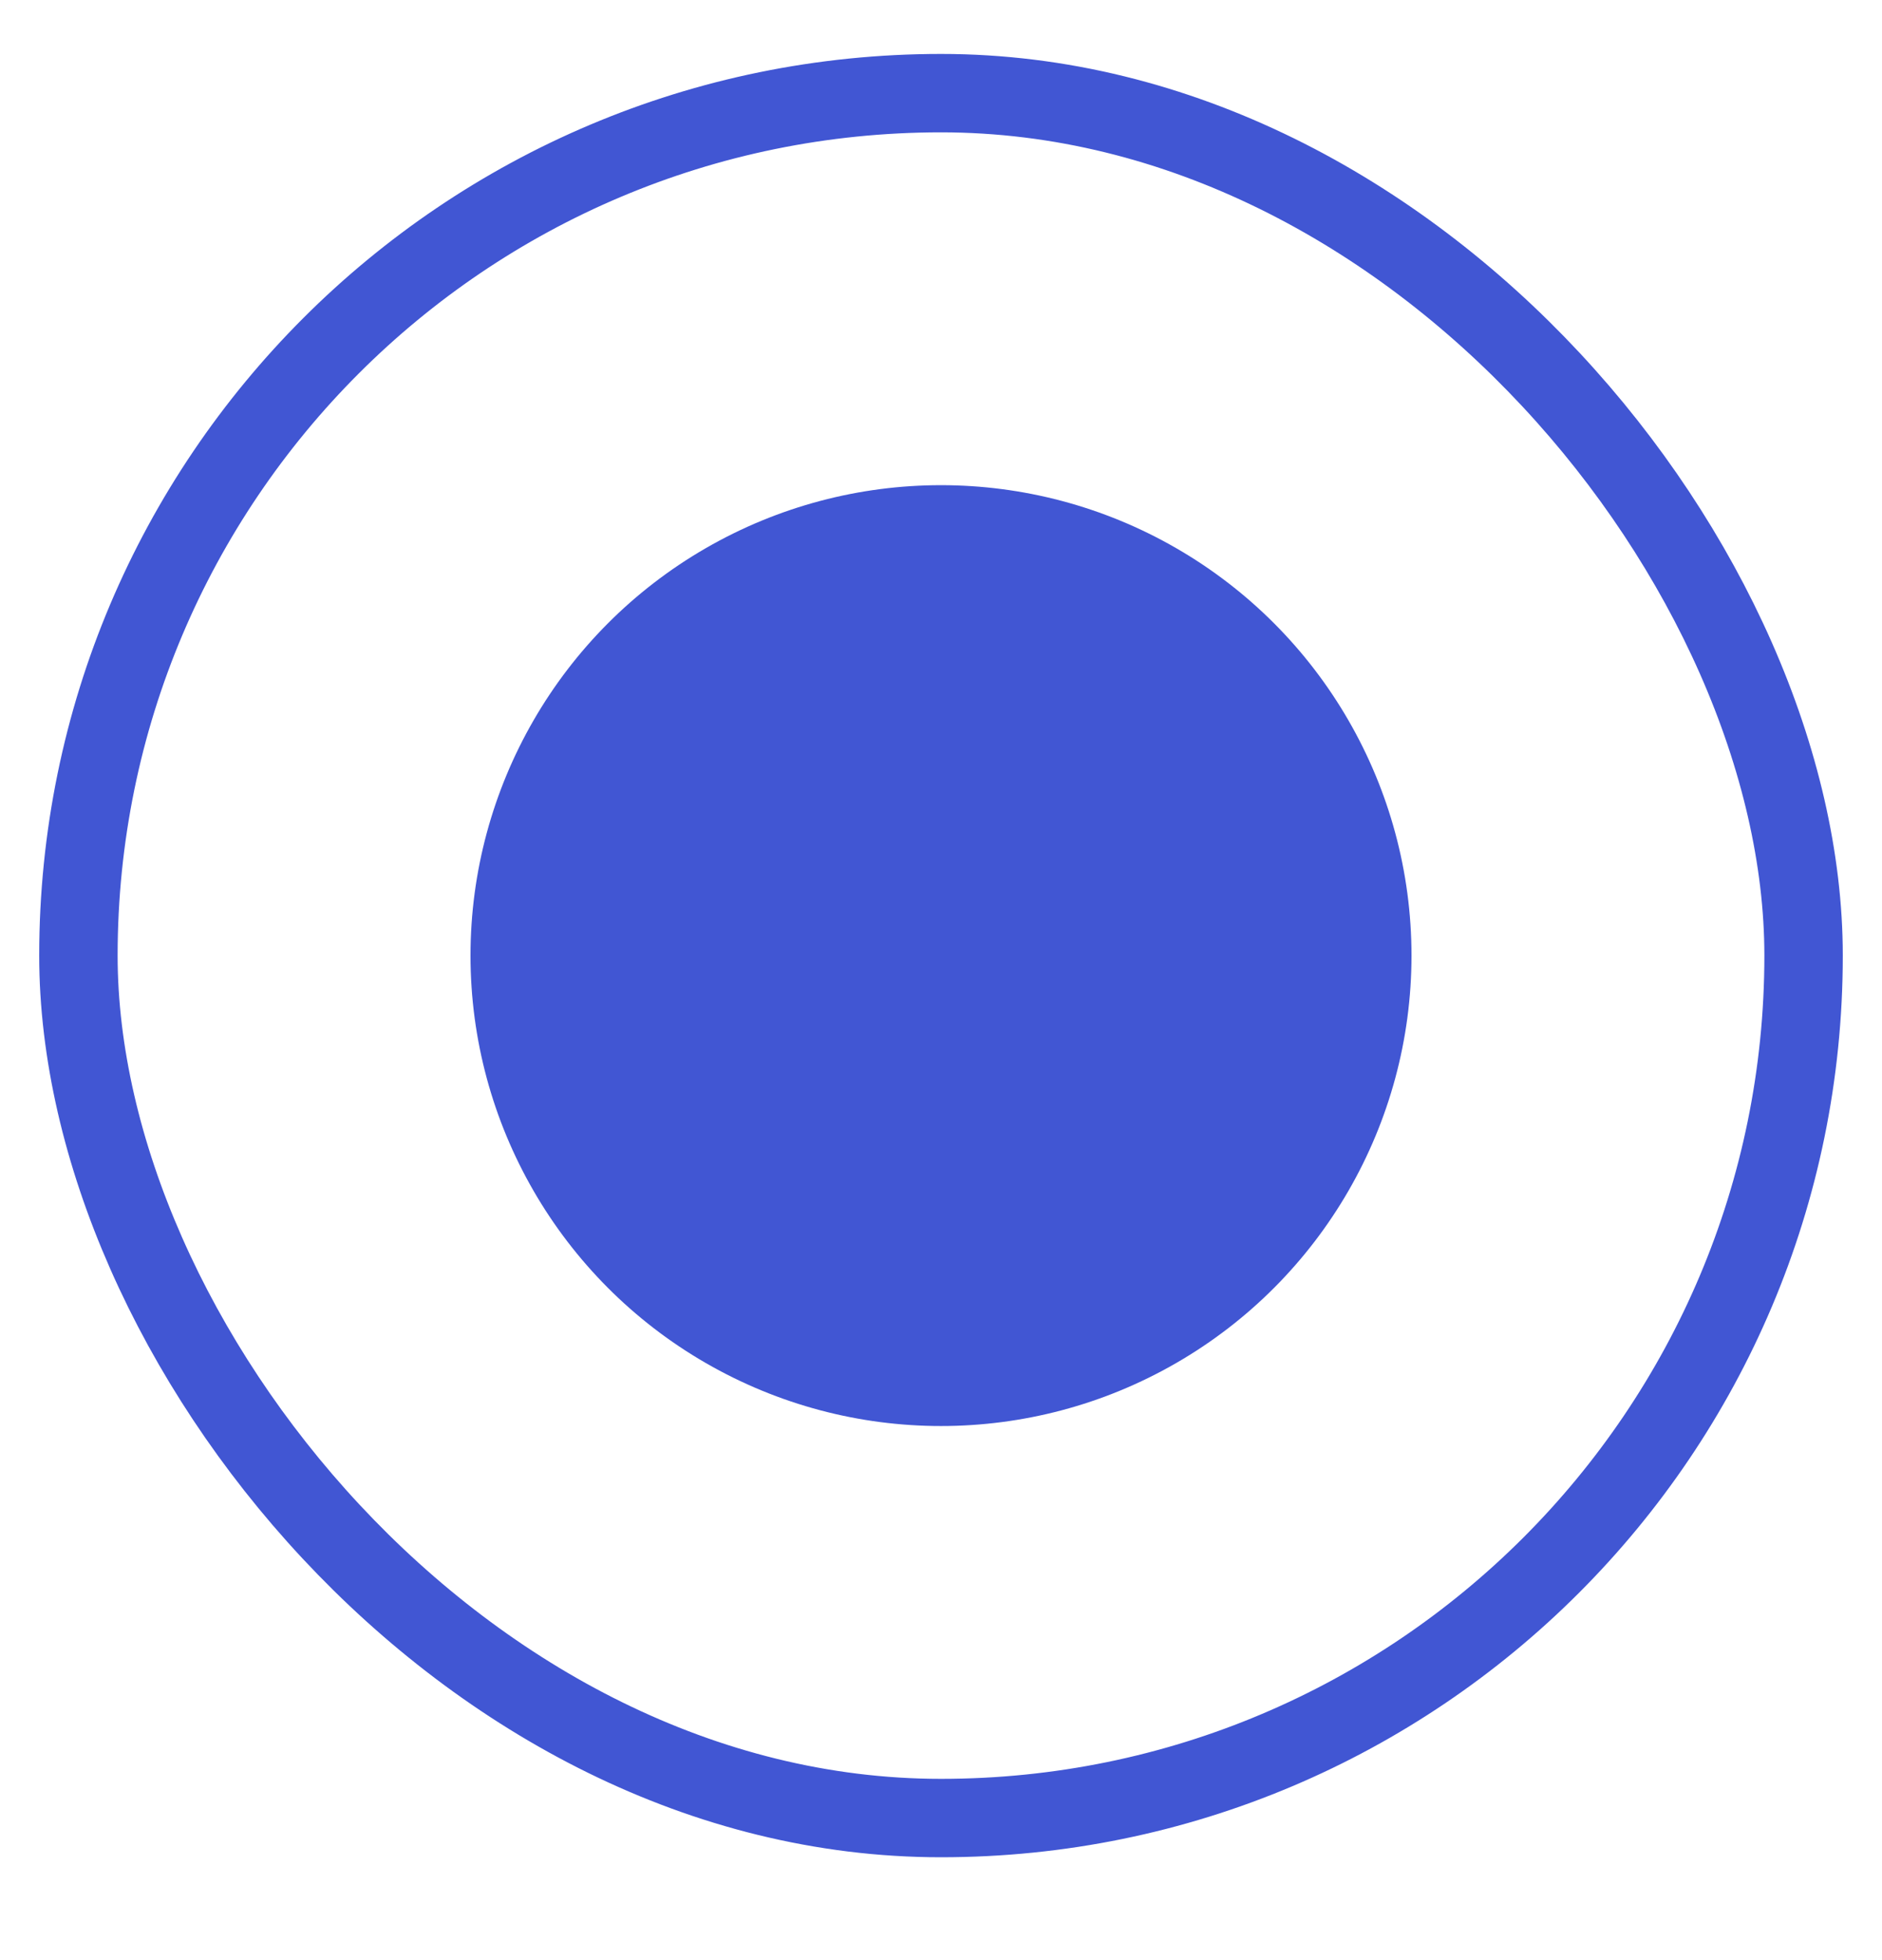 <svg width="24" height="25" viewBox="0 0 24 25" fill="none" xmlns="http://www.w3.org/2000/svg">
<rect x="1" y="1.188" width="22" height="22" rx="11" stroke="#4156D3" strokeWidth="2"/>
<circle cx="12" cy="12.188" r="6" fill="#4156D3"/>
</svg>
